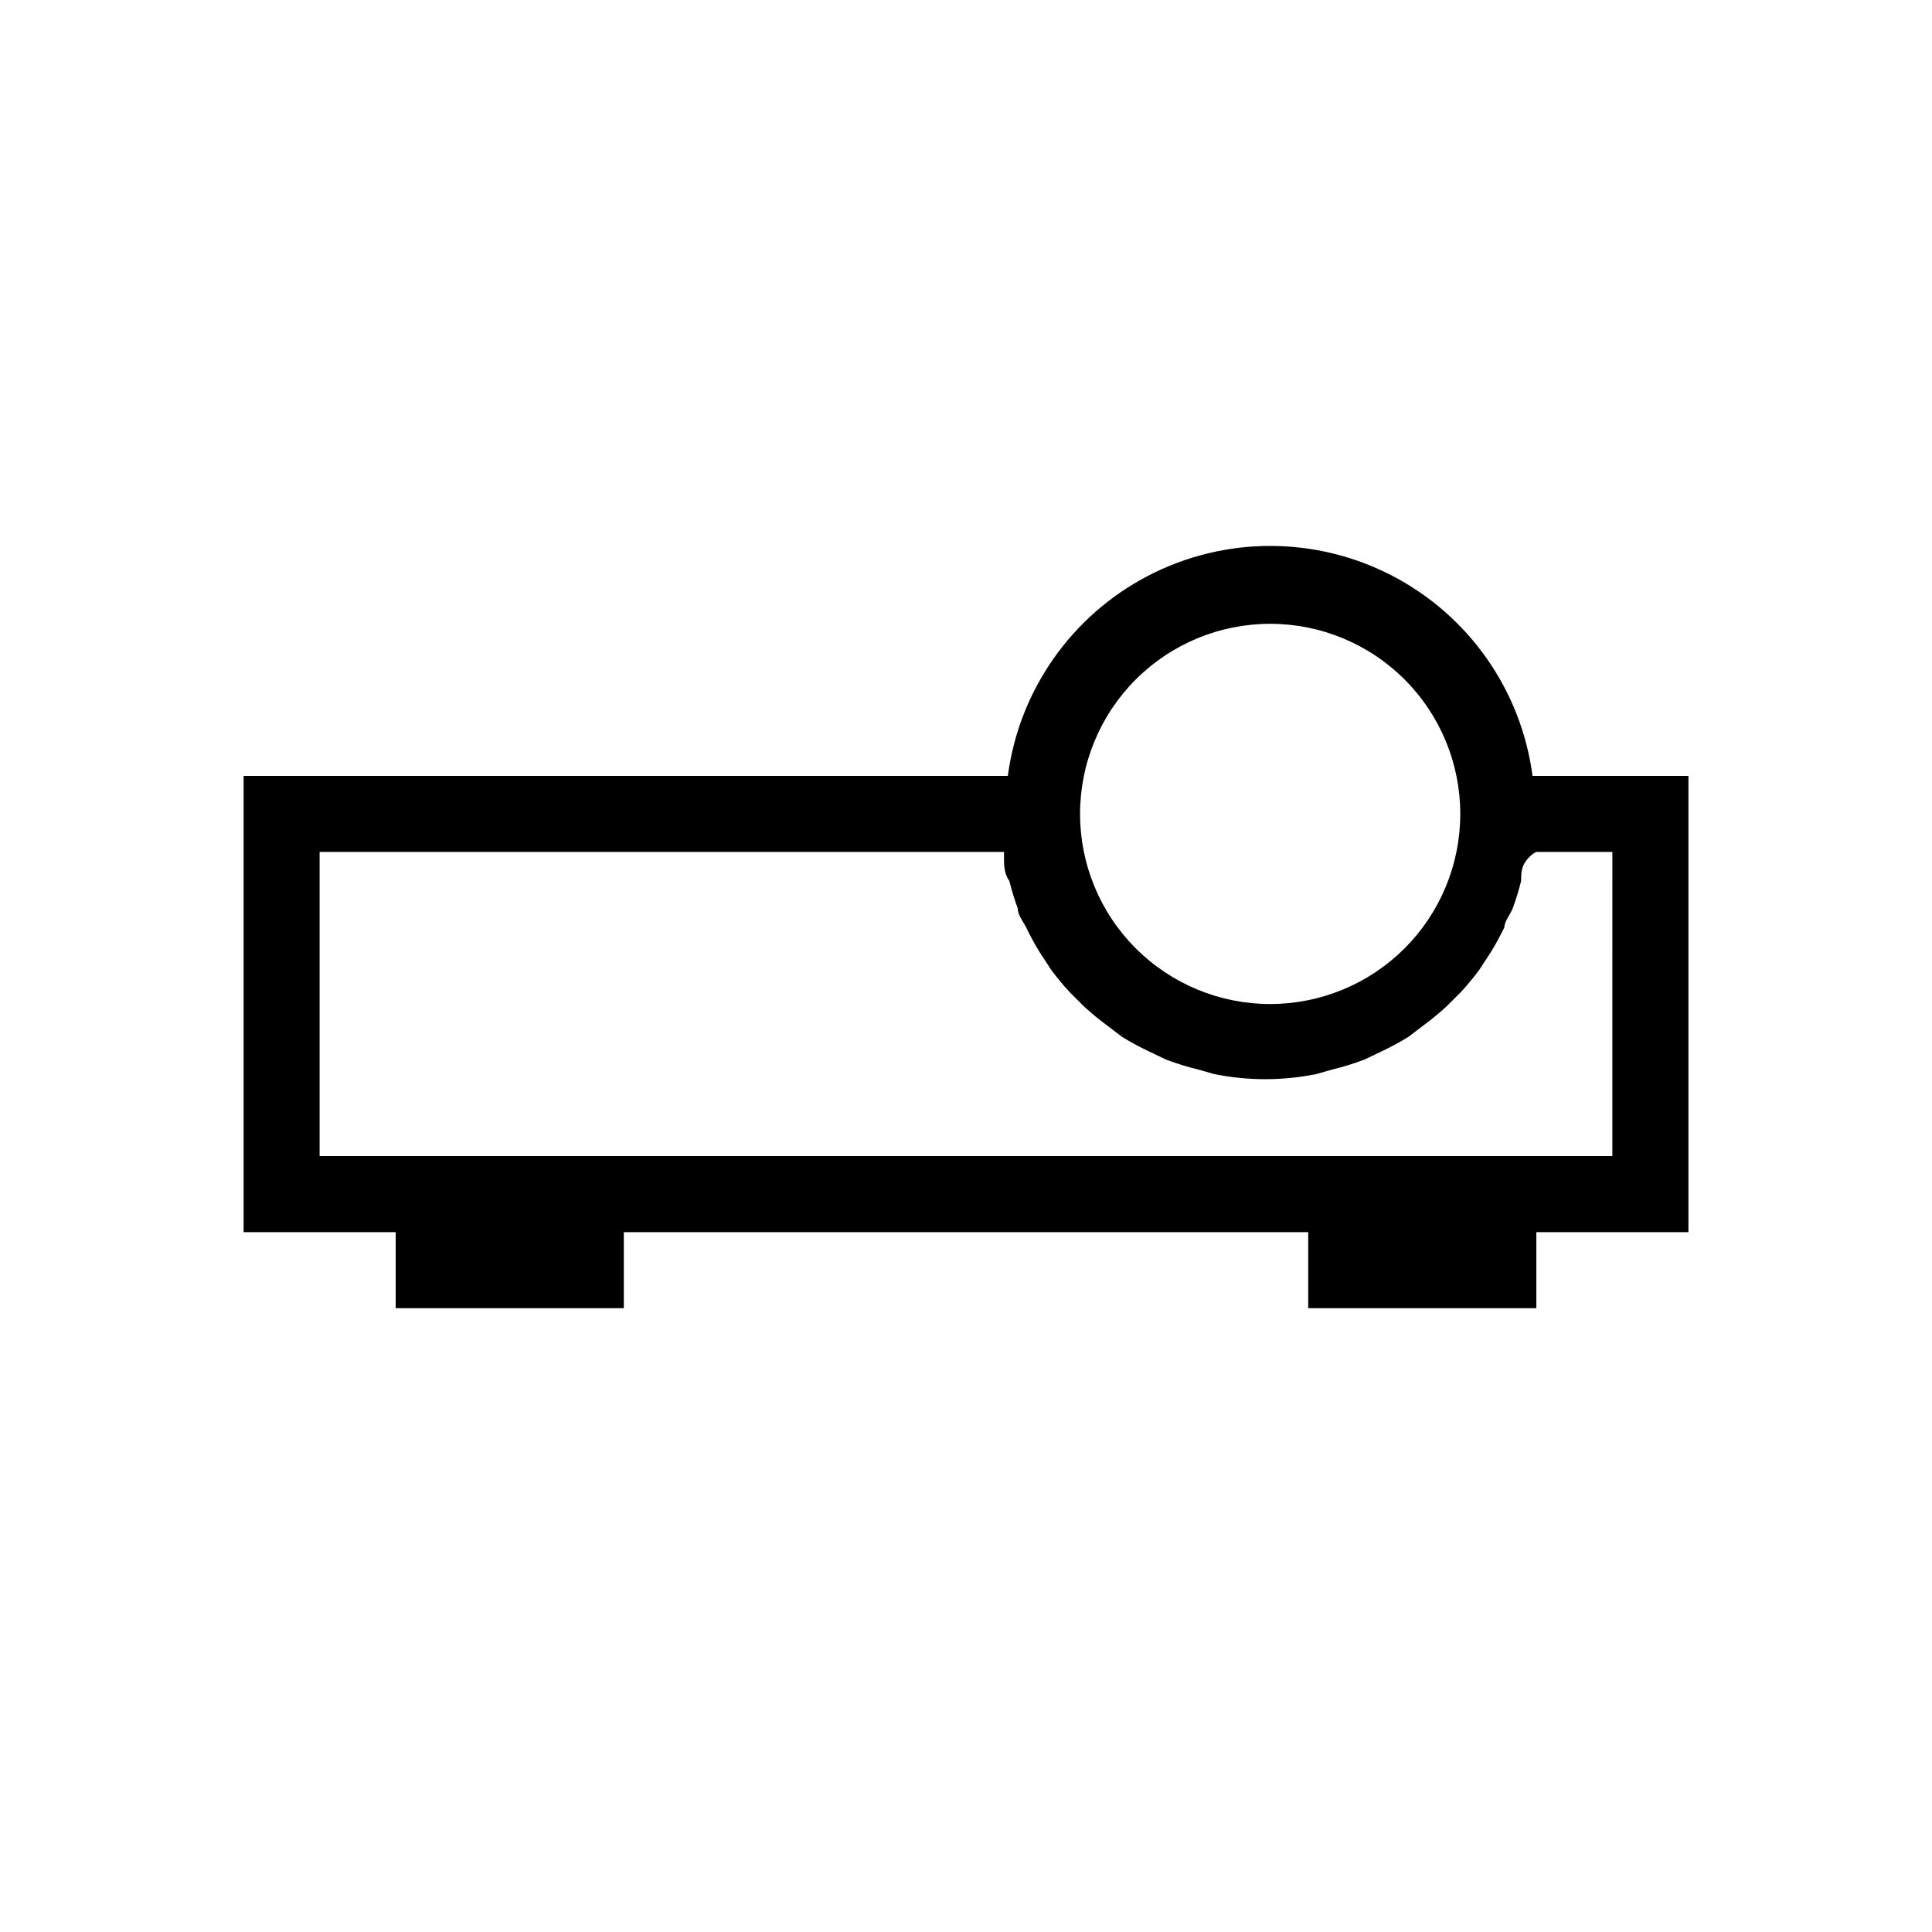 <?xml version="1.0" encoding="UTF-8"?>
<!-- Uploaded to: ICON Repo, www.svgrepo.com, Generator: ICON Repo Mixer Tools -->
<svg fill="#000000" width="800px" height="800px" version="1.1" viewBox="144 144 512 512" xmlns="http://www.w3.org/2000/svg">
 <path d="m591.45 349.62h-41.312c-2.996-22.676-16.863-42.465-37.152-53.023-20.289-10.559-44.453-10.559-64.746 0-20.289 10.559-34.156 30.348-37.152 53.023h-202.53v120.91h40.305v20.152h60.457v-20.152h181.37v20.152h60.457v-20.152h40.305zm-110.84-40.305c13.359 0 26.176 5.309 35.625 14.758 9.445 9.445 14.754 22.262 14.754 35.625 0 13.359-5.309 26.176-14.754 35.625-9.449 9.445-22.266 14.754-35.625 14.754-13.363 0-26.18-5.309-35.625-14.754-9.449-9.449-14.758-22.266-14.758-35.625 0-13.363 5.309-26.18 14.758-35.625 9.445-9.449 22.262-14.758 35.625-14.758zm90.684 141.07h-342.59v-80.609h181.37v2.215c0 0.805 0 3.629 1.41 5.441v0.004c0.609 2.453 1.348 4.875 2.219 7.254 0 1.812 1.41 3.426 2.215 5.039 1.09 2.277 2.301 4.5 3.629 6.648l3.023 4.637c1.504 2.031 3.121 3.981 4.836 5.844l3.828 3.828c1.859 1.715 3.812 3.328 5.844 4.836l4.231 3.223h0.004c2.273 1.41 4.629 2.691 7.051 3.832l4.637 2.215c2.762 1.051 5.59 1.926 8.465 2.621l4.231 1.211v-0.004c8.977 1.832 18.23 1.832 27.207 0l4.231-1.211v0.004c2.875-0.695 5.699-1.57 8.465-2.621l4.637-2.215h-0.004c2.422-1.141 4.777-2.422 7.055-3.832l4.231-3.223c2.035-1.508 3.984-3.121 5.848-4.836l3.828-3.828c1.715-1.863 3.328-3.812 4.836-5.844l3.023-4.637c1.328-2.148 2.539-4.371 3.625-6.648 0-1.613 1.613-3.426 2.215-5.039h0.004c0.871-2.379 1.609-4.801 2.215-7.254 0-1.812 0-3.629 1.41-5.441 1.414-1.816 2.621-2.219 2.621-2.219h20.152z"/>
</svg>